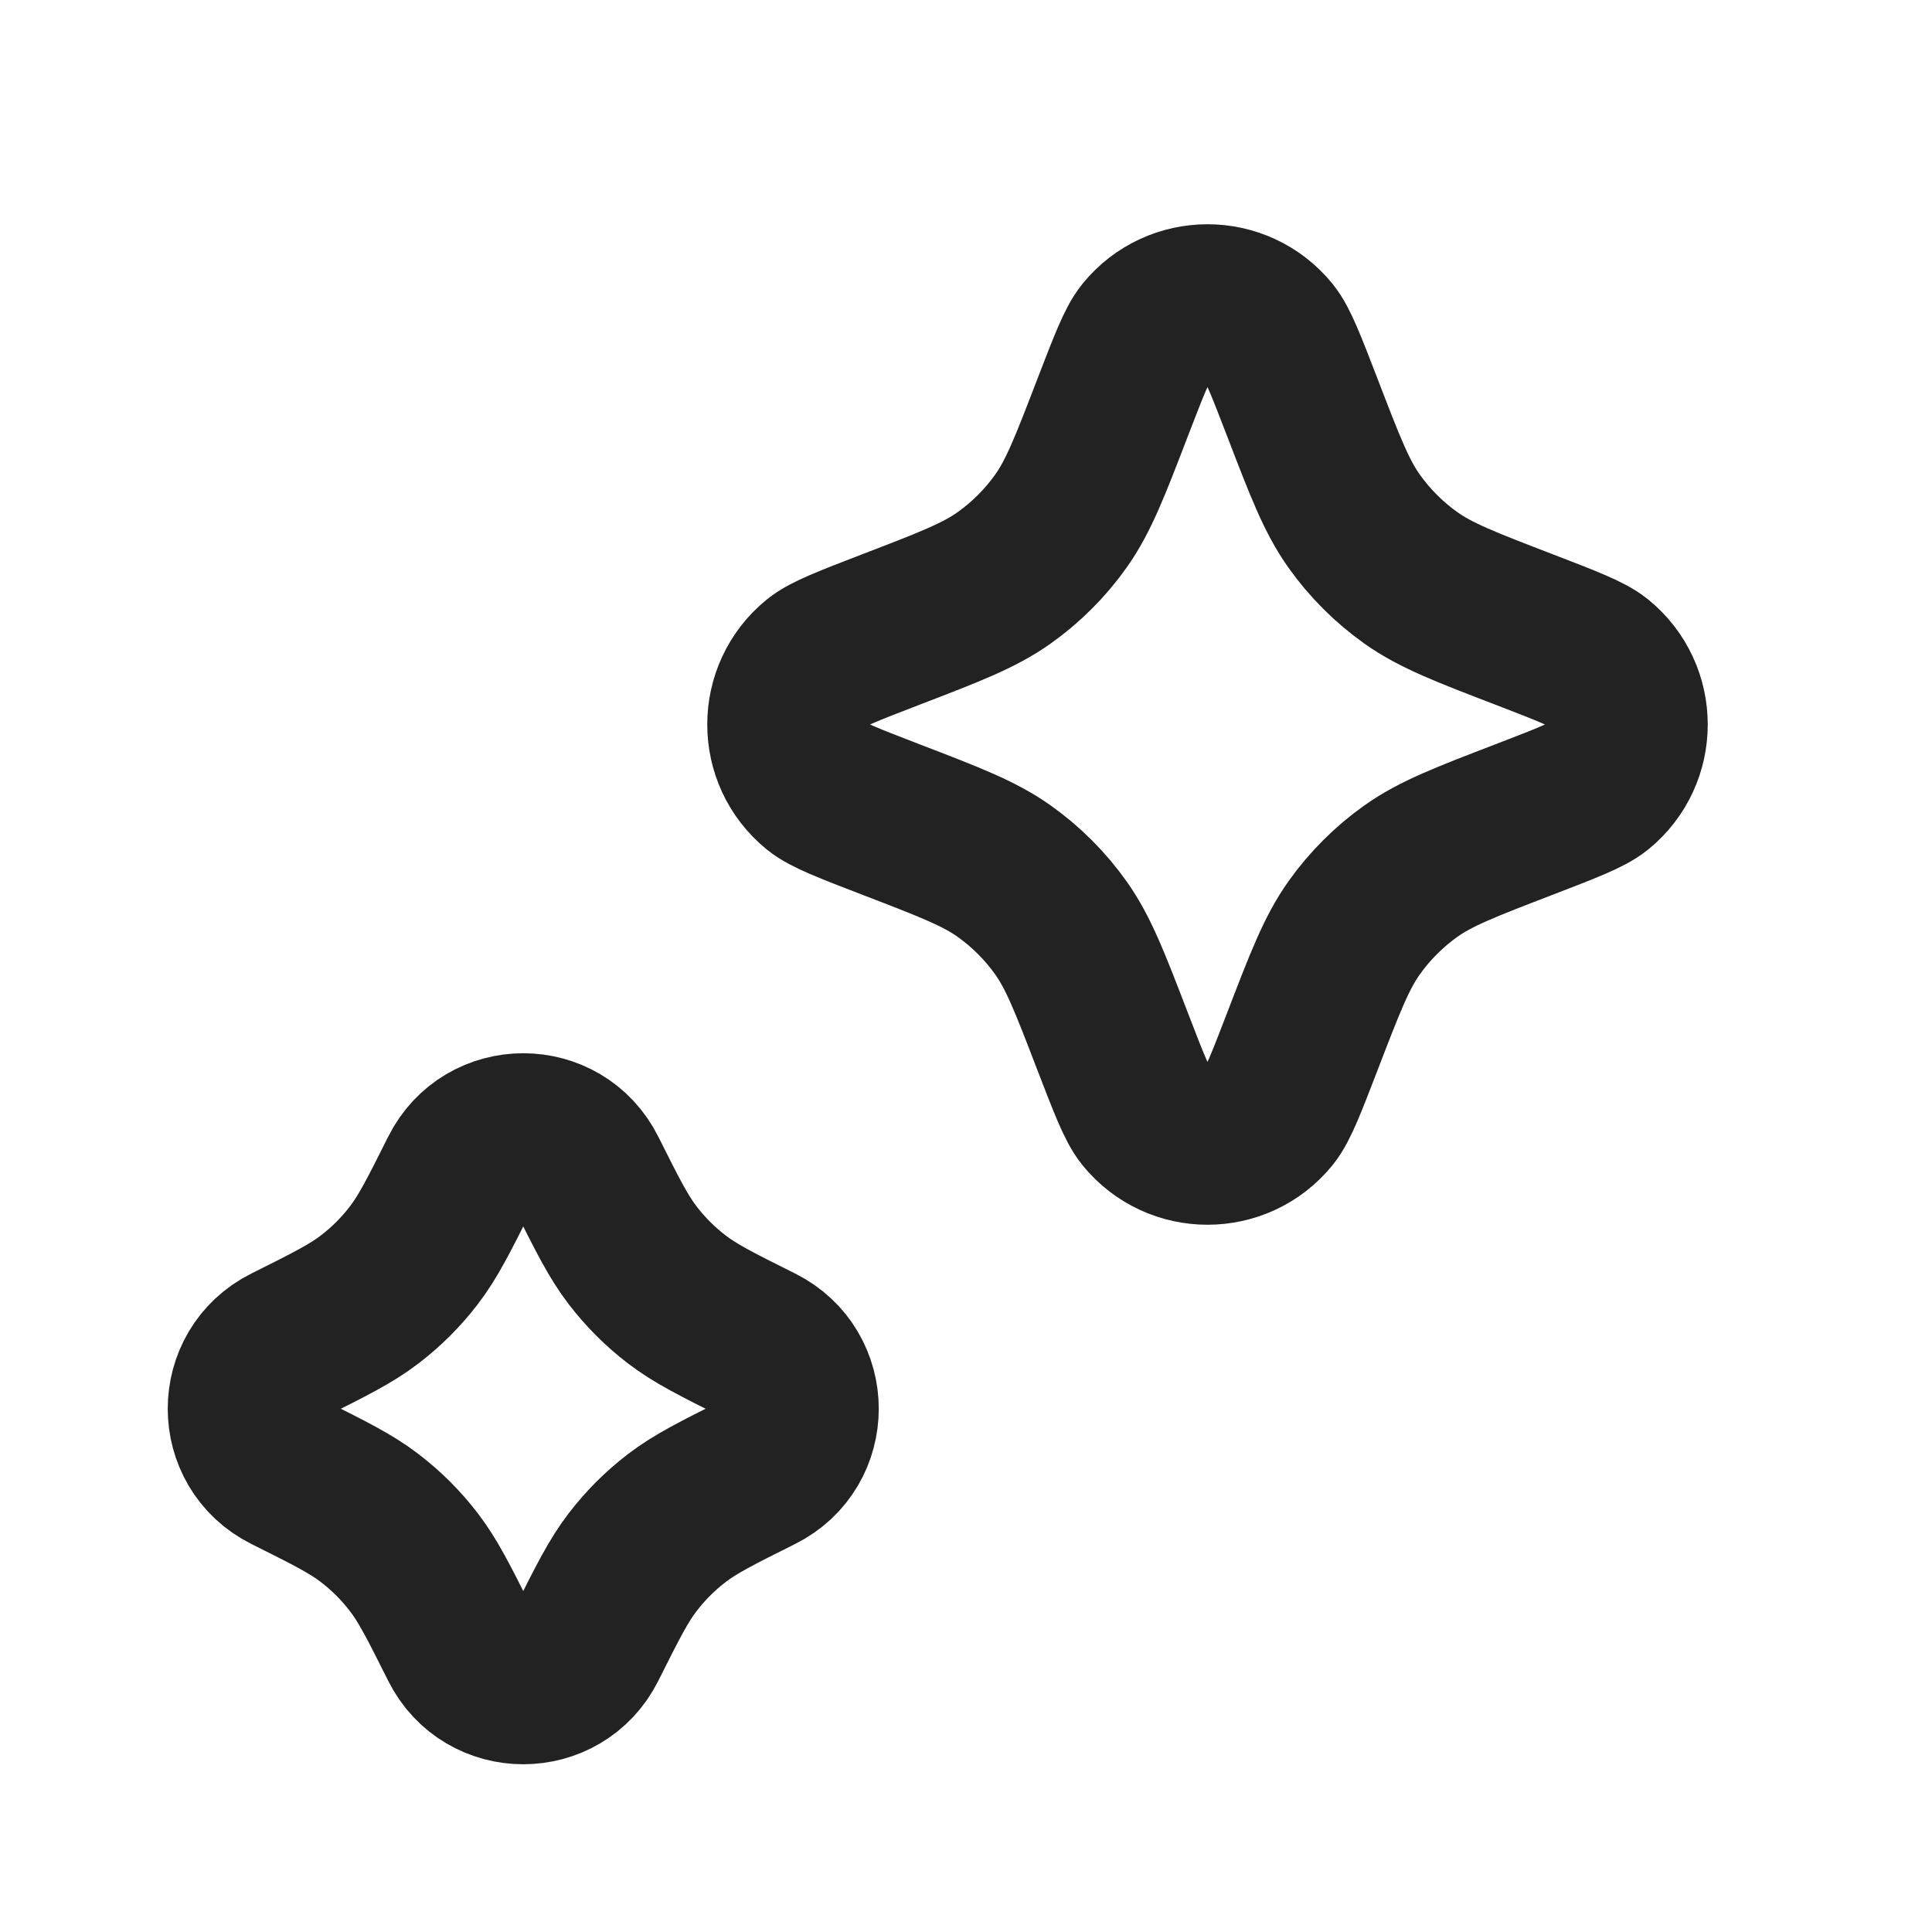 <svg width="24" height="24" viewBox="0 0 24 24" fill="none" xmlns="http://www.w3.org/2000/svg">
<path d="M5.716 14.569C6.039 13.922 6.961 13.922 7.284 14.569V14.569C7.55 15.1 7.683 15.365 7.86 15.595C8.017 15.8 8.2 15.983 8.405 16.14C8.635 16.317 8.9 16.45 9.431 16.715V16.715C10.078 17.039 10.078 17.961 9.431 18.285V18.285C8.9 18.55 8.635 18.683 8.405 18.86C8.2 19.017 8.017 19.2 7.86 19.405C7.683 19.635 7.55 19.9 7.284 20.431V20.431C6.961 21.078 6.039 21.078 5.716 20.431V20.431C5.45 19.9 5.317 19.635 5.14 19.405C4.983 19.2 4.8 19.017 4.595 18.86C4.365 18.683 4.1 18.55 3.569 18.285V18.285C2.922 17.961 2.922 17.039 3.569 16.715V16.715C4.1 16.45 4.365 16.317 4.595 16.14C4.8 15.983 4.983 15.8 5.14 15.595C5.317 15.365 5.45 15.1 5.716 14.569V14.569Z" stroke="#222222" stroke-width="2" stroke-linecap="round" stroke-linejoin="round"/>
<path d="M13.821 5.064C14.023 4.54 14.124 4.278 14.225 4.154C14.625 3.663 15.375 3.663 15.775 4.154C15.876 4.278 15.977 4.54 16.179 5.064V5.064C16.461 5.798 16.602 6.164 16.821 6.473C17.015 6.746 17.254 6.985 17.527 7.179C17.836 7.398 18.202 7.539 18.936 7.821V7.821C19.46 8.023 19.722 8.124 19.846 8.225C20.337 8.625 20.337 9.375 19.846 9.775C19.722 9.876 19.46 9.977 18.936 10.179V10.179C18.202 10.461 17.836 10.602 17.527 10.821C17.254 11.015 17.015 11.254 16.821 11.527C16.602 11.836 16.461 12.202 16.179 12.936V12.936C15.977 13.46 15.876 13.722 15.775 13.846C15.375 14.337 14.625 14.337 14.225 13.846C14.124 13.722 14.023 13.46 13.821 12.936V12.936C13.539 12.202 13.398 11.836 13.179 11.527C12.985 11.254 12.746 11.015 12.473 10.821C12.164 10.602 11.798 10.461 11.064 10.179V10.179C10.54 9.977 10.278 9.876 10.154 9.775C9.663 9.375 9.663 8.625 10.154 8.225C10.278 8.124 10.54 8.023 11.064 7.821V7.821C11.798 7.539 12.164 7.398 12.473 7.179C12.746 6.985 12.985 6.746 13.179 6.473C13.398 6.164 13.539 5.798 13.821 5.064V5.064Z" stroke="#222222" stroke-width="2" stroke-linecap="round" stroke-linejoin="round"/>
</svg>
